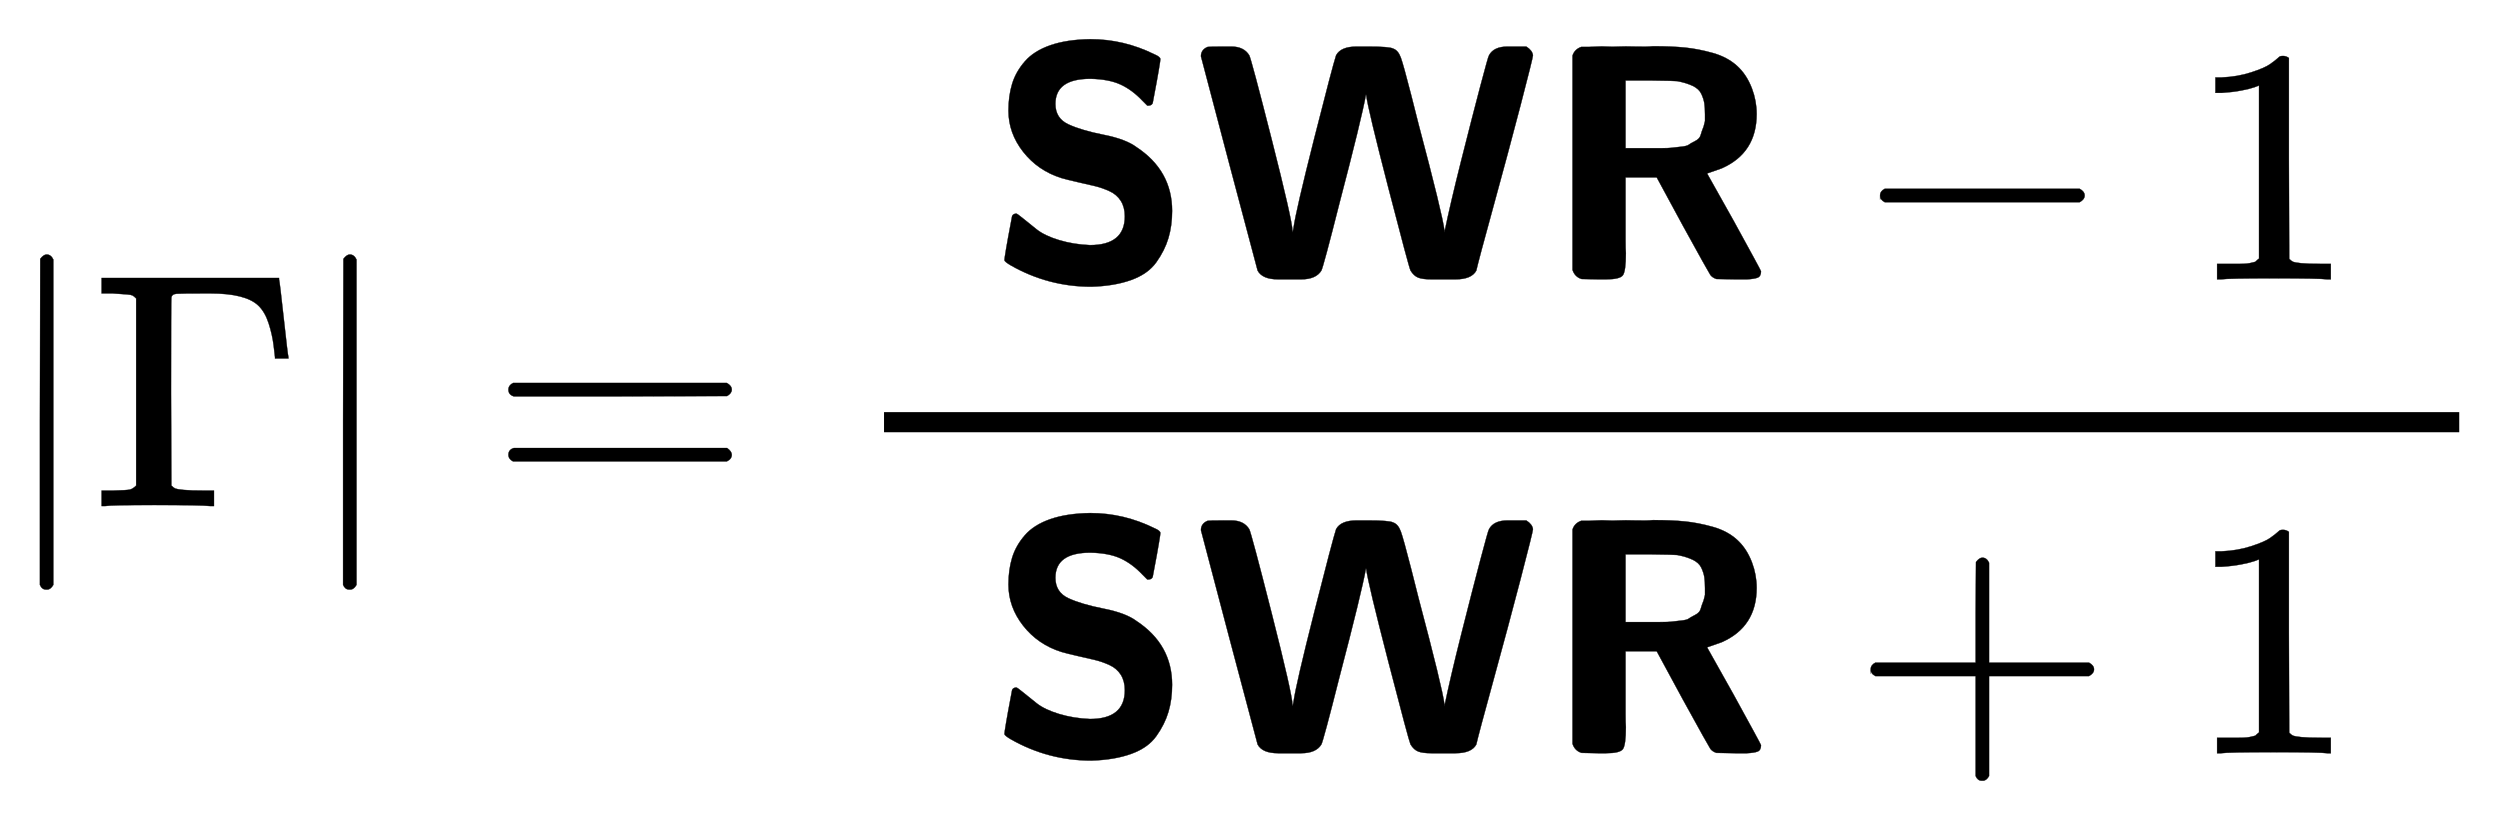<svg xmlns:xlink="http://www.w3.org/1999/xlink" width="17.314ex" height="5.676ex" style="vertical-align: -2.171ex;" viewBox="0 -1508.9 7454.5 2443.8" role="img" focusable="false" xmlns="http://www.w3.org/2000/svg" aria-labelledby="MathJax-SVG-1-Title">
<title id="MathJax-SVG-1-Title">{\displaystyle \left|\Gamma \right|={\frac {\ {\boldsymbol {\mathsf {SWR}}}-1\ }{{\boldsymbol {\mathsf {SWR}}}+1}}}</title>
<defs aria-hidden="true">
<path stroke-width="1" id="E1-MJMAIN-7C" d="M139 -249H137Q125 -249 119 -235V251L120 737Q130 750 139 750Q152 750 159 735V-235Q151 -249 141 -249H139Z"></path>
<path stroke-width="1" id="E1-MJMAIN-393" d="M128 619Q121 626 117 628T101 631T58 634H25V680H554V676Q556 670 568 560T582 444V440H542V444Q542 445 538 478T523 545T492 598Q454 634 349 634H334Q264 634 249 633T233 621Q232 618 232 339L233 61Q240 54 245 52T270 48T333 46H360V0H348Q324 3 182 3Q51 3 36 0H25V46H58Q100 47 109 49T128 61V619Z"></path>
<path stroke-width="1" id="E1-MJMAIN-3D" d="M56 347Q56 360 70 367H707Q722 359 722 347Q722 336 708 328L390 327H72Q56 332 56 347ZM56 153Q56 168 72 173H708Q722 163 722 153Q722 140 707 133H70Q56 140 56 153Z"></path>
<path stroke-width="1" id="E1-MJSSB-53" d="M61 503Q61 547 72 583T110 650T186 698T305 716Q405 716 496 671Q513 664 514 657Q514 656 513 648T509 623T503 589L491 525L488 521Q484 518 479 518H475L461 532Q430 565 395 581T305 598Q201 598 201 523Q201 480 240 462T345 431T443 394Q549 324 549 204Q549 160 538 123T502 51T427 -2T308 -22Q180 -22 69 41Q50 52 49 57Q49 58 50 66T54 91T60 125L72 189L75 193Q80 196 84 196Q87 196 104 182T145 149T212 117T304 102Q408 102 408 188Q408 215 396 234T362 263T319 278T267 290T219 302Q149 324 105 380T61 503Z"></path>
<path stroke-width="1" id="E1-MJSSB-57" d="M994 694Q1012 683 1014 668Q1014 661 977 519T896 217T845 26Q831 0 783 0H747H711Q685 0 672 5T649 26Q644 36 583 272T517 548Q516 552 516 551Q503 479 437 227Q389 37 383 26Q367 0 323 0H288H254Q207 0 193 26Q191 32 108 346T24 665Q24 685 44 693Q47 694 98 694H115Q152 694 168 668Q174 657 235 417T297 144Q297 134 300 153Q307 204 362 421T427 668Q441 694 488 694H523Q586 694 597 688Q612 683 620 661T651 549Q664 496 673 462Q744 194 750 146V140Q767 223 800 354T857 576T883 668Q897 694 938 694H958H994Z"></path>
<path stroke-width="1" id="E1-MJSSB-52" d="M654 24Q654 9 644 5T612 0H577L521 1Q509 5 503 13Q498 20 421 160L343 304H250V168Q250 147 250 118T251 78Q251 24 242 12T192 0H168L119 1Q99 7 92 28V667Q98 686 118 693H124Q131 693 141 693T165 694T195 694T229 694T280 694T332 695Q389 695 428 691T510 675T582 637T627 569Q641 532 641 493Q641 377 537 331L497 317L493 316L571 177Q653 28 654 24ZM487 472T487 492T485 525T476 553T450 577T404 591Q398 592 322 593H250V391H321Q327 391 353 391T385 392T412 395T438 401T457 412T474 430T483 456Z"></path>
<path stroke-width="1" id="E1-MJMAIN-2212" d="M84 237T84 250T98 270H679Q694 262 694 250T679 230H98Q84 237 84 250Z"></path>
<path stroke-width="1" id="E1-MJMAIN-31" d="M213 578L200 573Q186 568 160 563T102 556H83V602H102Q149 604 189 617T245 641T273 663Q275 666 285 666Q294 666 302 660V361L303 61Q310 54 315 52T339 48T401 46H427V0H416Q395 3 257 3Q121 3 100 0H88V46H114Q136 46 152 46T177 47T193 50T201 52T207 57T213 61V578Z"></path>
<path stroke-width="1" id="E1-MJMAIN-2B" d="M56 237T56 250T70 270H369V420L370 570Q380 583 389 583Q402 583 409 568V270H707Q722 262 722 250T707 230H409V-68Q401 -82 391 -82H389H387Q375 -82 369 -68V230H70Q56 237 56 250Z"></path>
</defs>
<g stroke="currentColor" fill="currentColor" stroke-width="0" transform="matrix(1 0 0 -1 0 0)" aria-hidden="true">
 <use xlink:href="#E1-MJMAIN-7C" x="0" y="0"></use>
 <use xlink:href="#E1-MJMAIN-393" x="278" y="0"></use>
 <use xlink:href="#E1-MJMAIN-7C" x="904" y="0"></use>
 <use xlink:href="#E1-MJMAIN-3D" x="1460" y="0"></use>
<g transform="translate(2516,0)">
<g transform="translate(120,0)">
<rect stroke="none" width="4697" height="60" x="0" y="220"></rect>
<g transform="translate(60,676)">
<g transform="translate(250,0)">
 <use xlink:href="#E1-MJSSB-53" x="0" y="0"></use>
 <use xlink:href="#E1-MJSSB-57" x="611" y="0"></use>
 <use xlink:href="#E1-MJSSB-52" x="1651" y="0"></use>
</g>
 <use xlink:href="#E1-MJMAIN-2212" x="2826" y="0"></use>
 <use xlink:href="#E1-MJMAIN-31" x="3827" y="0"></use>
</g>
<g transform="translate(310,-737)">
 <use xlink:href="#E1-MJSSB-53" x="0" y="0"></use>
 <use xlink:href="#E1-MJSSB-57" x="611" y="0"></use>
 <use xlink:href="#E1-MJSSB-52" x="1651" y="0"></use>
 <use xlink:href="#E1-MJMAIN-2B" x="2576" y="0"></use>
 <use xlink:href="#E1-MJMAIN-31" x="3577" y="0"></use>
</g>
</g>
</g>
</g>
</svg>